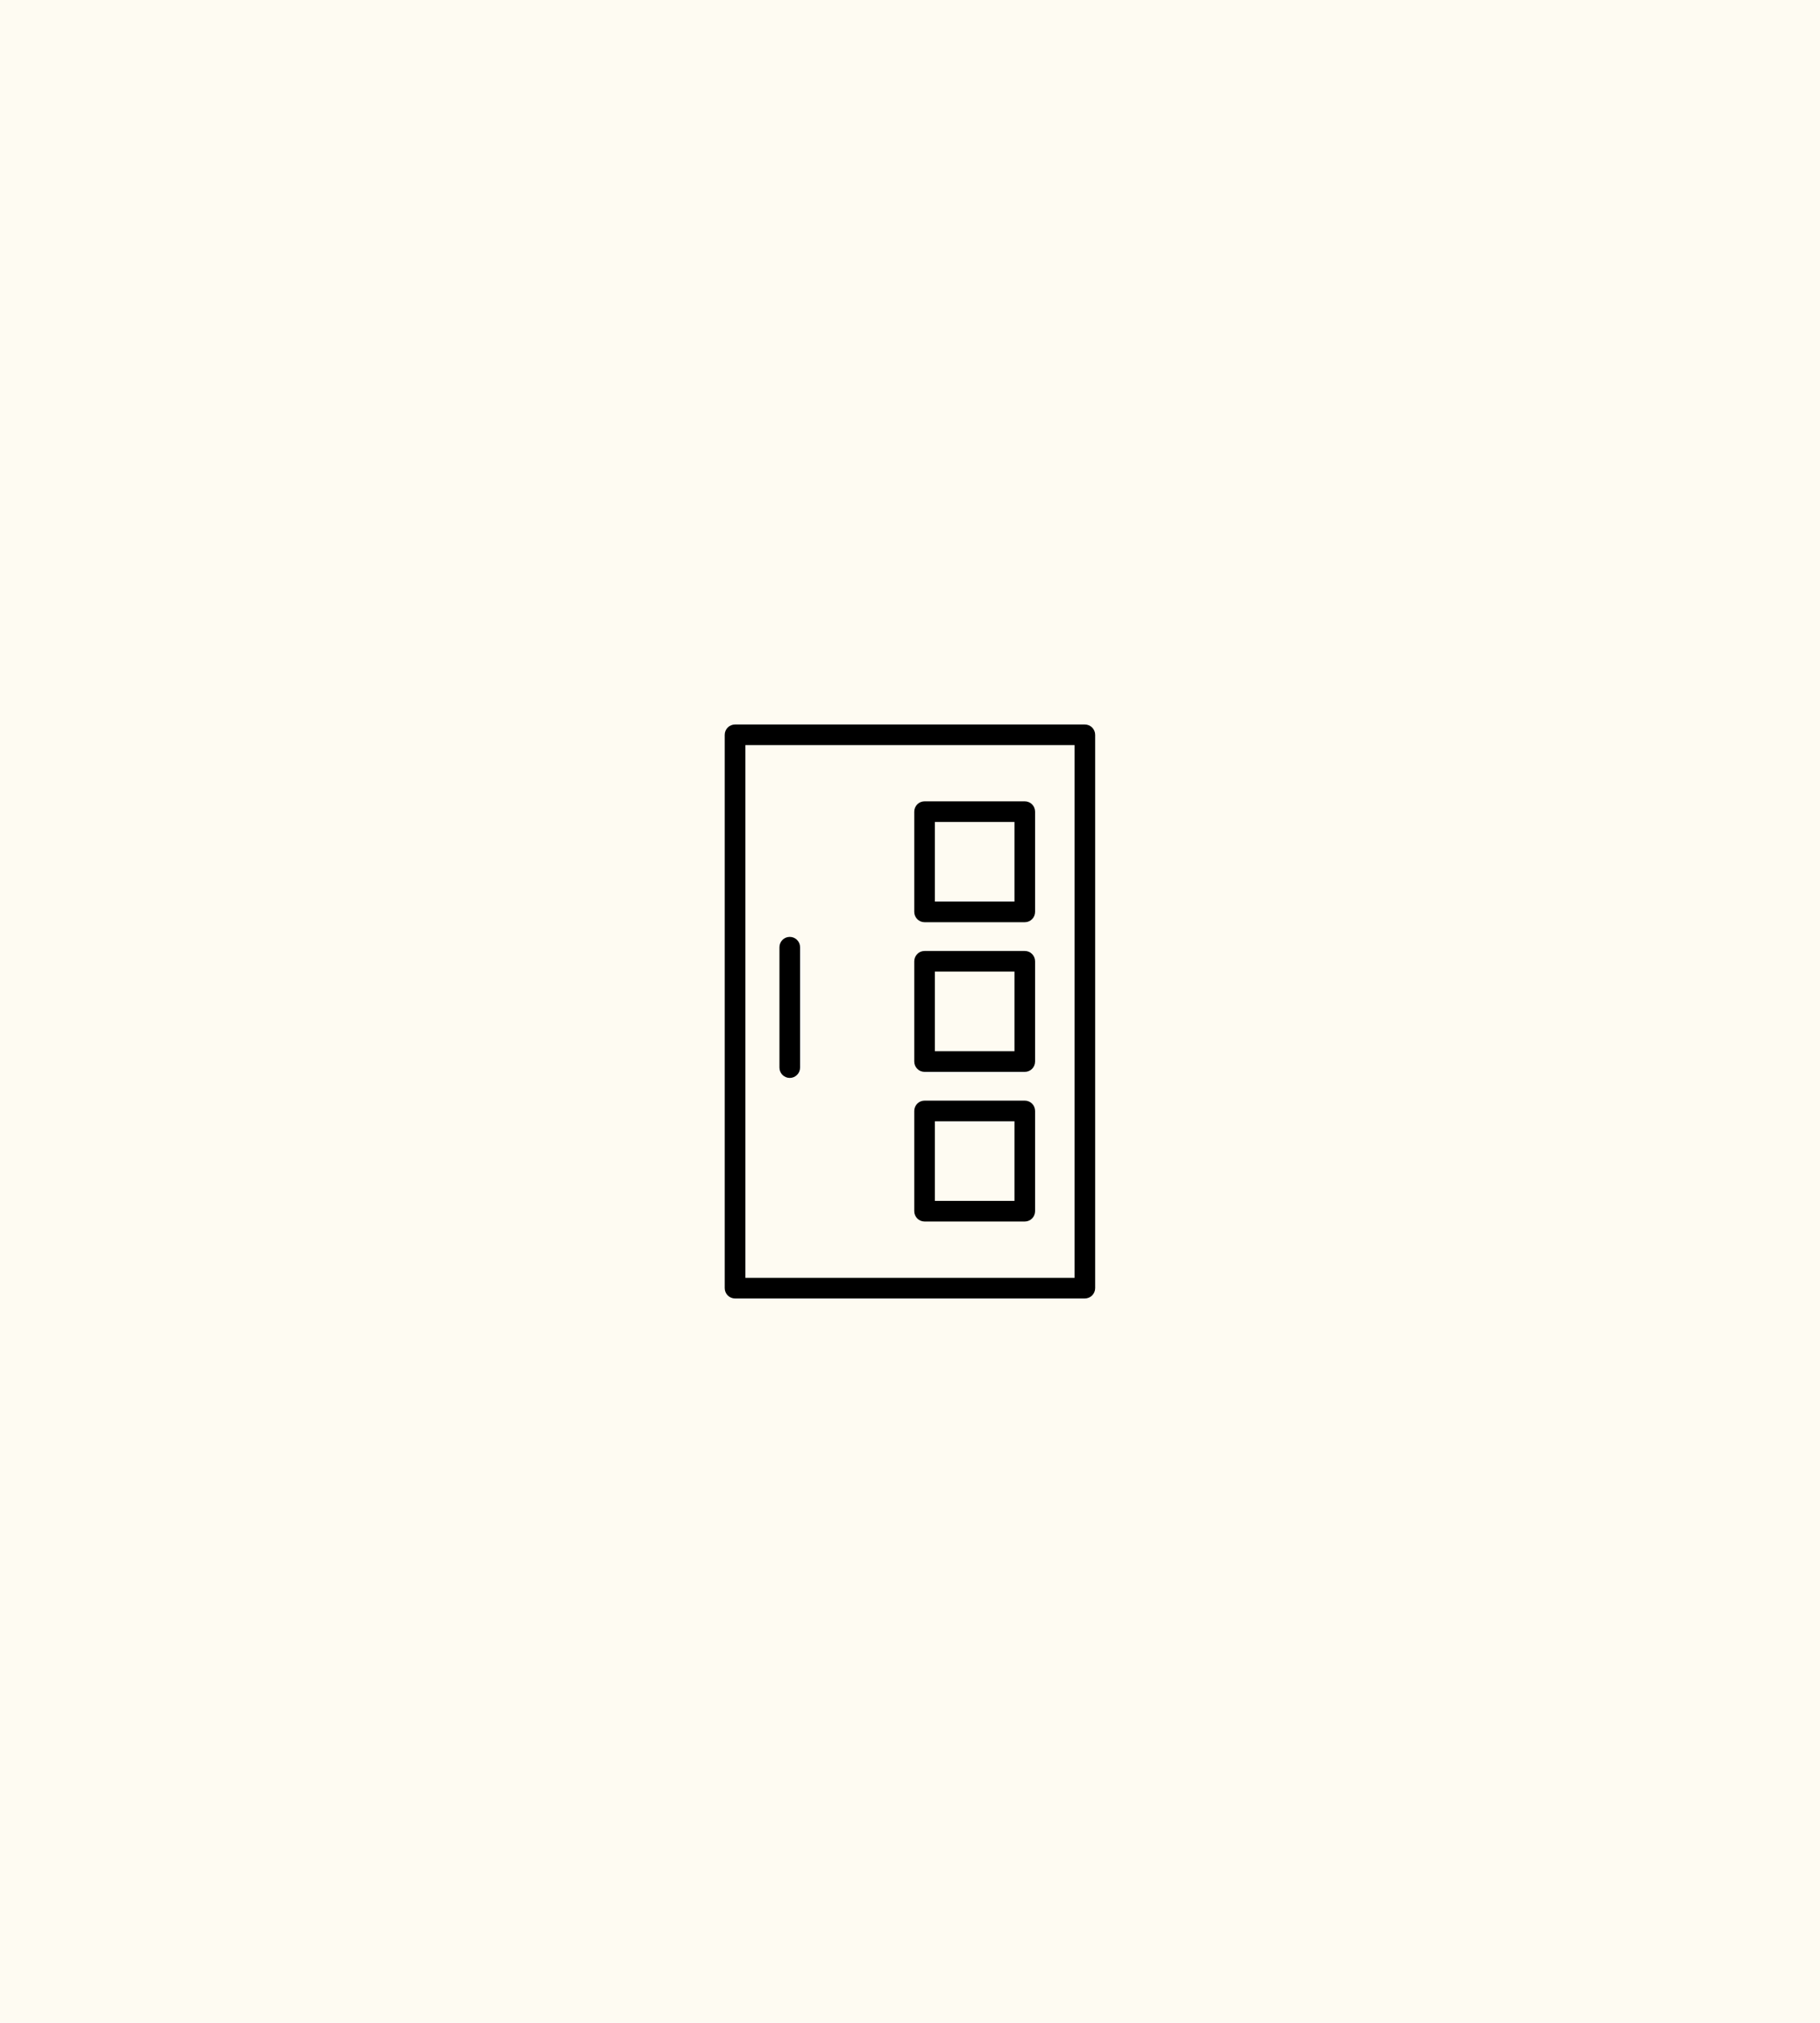 <svg width="90" height="100" viewBox="0 0 90 100" fill="none" xmlns="http://www.w3.org/2000/svg">
<rect width="90" height="100" fill="#FEFBF2"/>
<path d="M0 20H90V80H0V20Z" fill="#FEFBF2"/>
<rect width="30" height="30" transform="translate(30 35)" fill="#FEFBF2"/>
<path fill-rule="evenodd" clip-rule="evenodd" d="M35.838 36.326C35.838 36.044 36.066 35.816 36.348 35.816H53.646C53.927 35.816 54.156 36.044 54.156 36.326V63.68C54.156 63.962 53.927 64.19 53.646 64.19H36.348C36.066 64.19 35.838 63.962 35.838 63.68V36.326ZM36.858 36.836V63.17H53.136V36.836H36.858Z" fill="black"/>
<path fill-rule="evenodd" clip-rule="evenodd" d="M39.054 46.316C39.336 46.316 39.564 46.544 39.564 46.826V52.778C39.564 53.059 39.336 53.288 39.054 53.288C38.772 53.288 38.544 53.059 38.544 52.778V46.826C38.544 46.544 38.772 46.316 39.054 46.316Z" fill="black"/>
<path fill-rule="evenodd" clip-rule="evenodd" d="M45.21 40.124C45.21 39.843 45.438 39.614 45.72 39.614H50.676C50.958 39.614 51.186 39.843 51.186 40.124V45.08C51.186 45.361 50.958 45.59 50.676 45.59H45.72C45.438 45.59 45.21 45.361 45.21 45.08V40.124ZM46.23 40.634V44.57H50.166V40.634H46.23Z" fill="black"/>
<path fill-rule="evenodd" clip-rule="evenodd" d="M45.21 47.522C45.21 47.24 45.438 47.012 45.72 47.012H50.676C50.958 47.012 51.186 47.24 51.186 47.522V52.478C51.186 52.76 50.958 52.988 50.676 52.988H45.72C45.438 52.988 45.21 52.76 45.21 52.478V47.522ZM46.23 48.032V51.968H50.166V48.032H46.23Z" fill="black"/>
<path fill-rule="evenodd" clip-rule="evenodd" d="M45.21 54.92C45.21 54.638 45.438 54.41 45.72 54.41H50.676C50.958 54.41 51.186 54.638 51.186 54.92V59.876C51.186 60.157 50.958 60.386 50.676 60.386H45.72C45.438 60.386 45.21 60.157 45.21 59.876V54.92ZM46.23 55.43V59.366H50.166V55.43H46.23Z" fill="black"/>
</svg>
